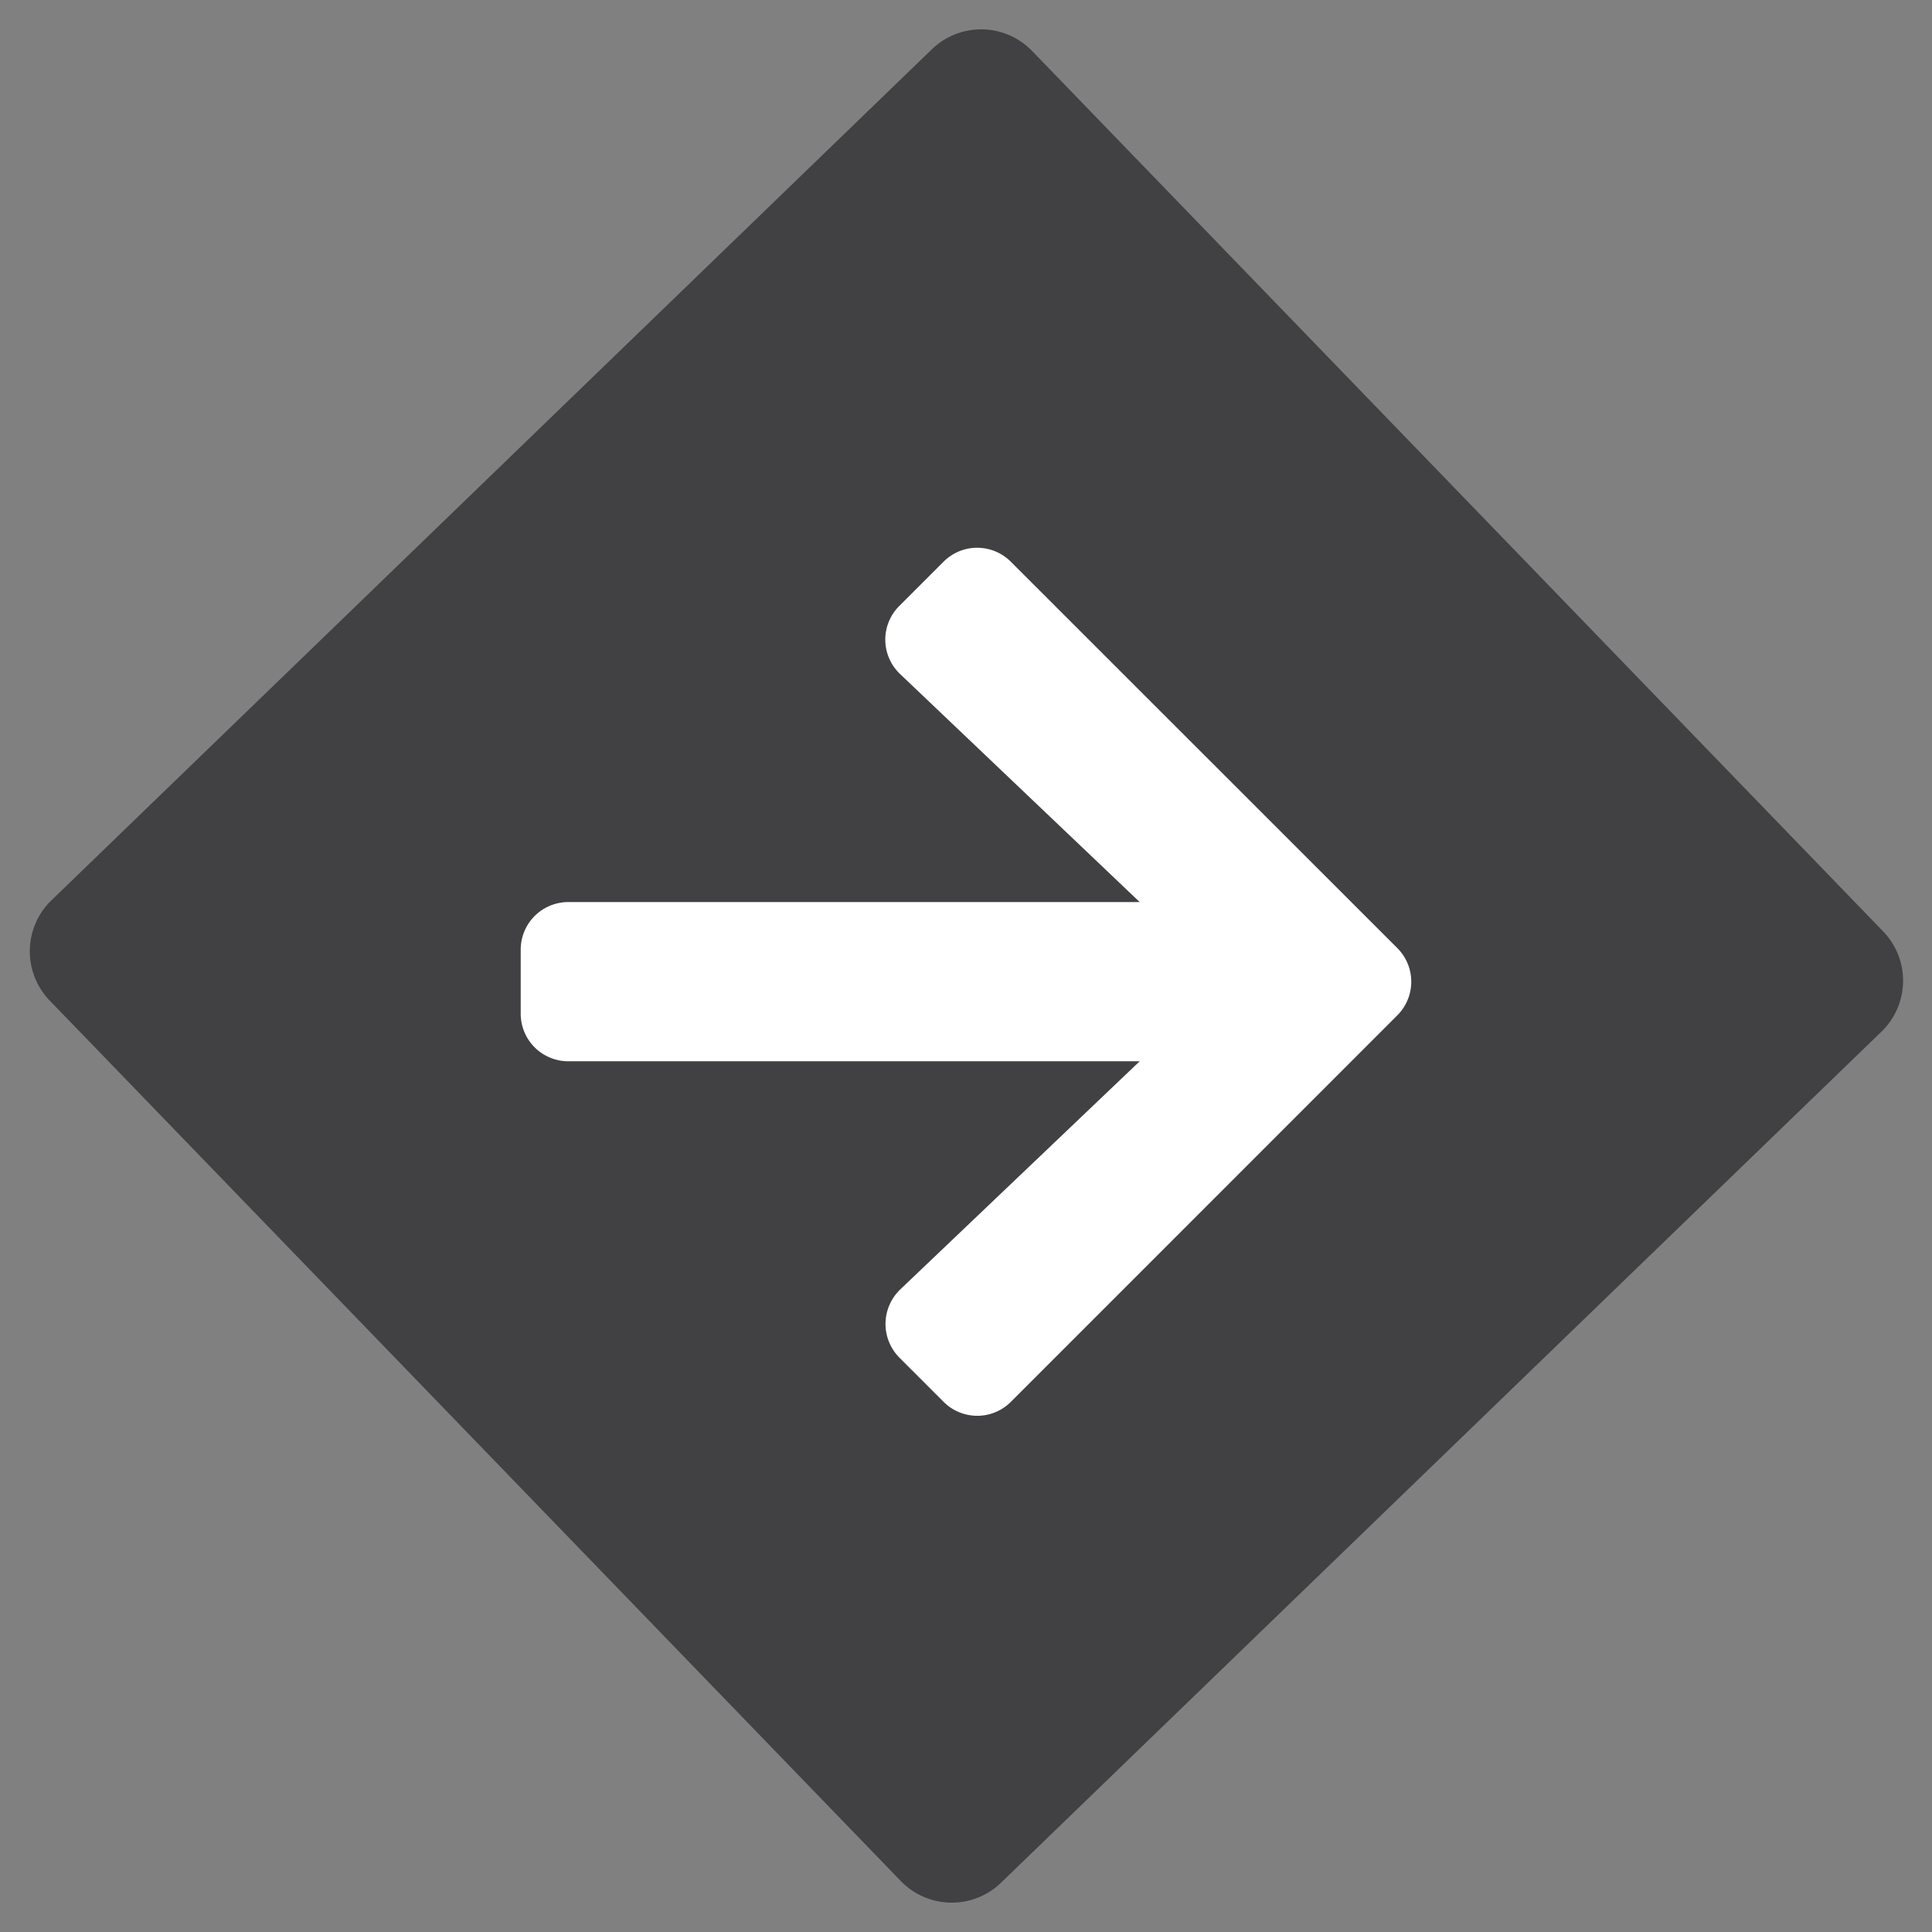 <?xml version="1.0" encoding="UTF-8"?>
<svg xmlns="http://www.w3.org/2000/svg" width="27.245" height="27.245" viewBox="0 0 27.245 27.245">
  <rect x="0" y="0" width="27.245" height="27.245" fill="#808080" stroke="none"/>
  <g id="Group_1037" data-name="Group 1037" transform="translate(-1416.5 -1996)">
    <path id="Path_580" data-name="Path 580" d="M1,0H18.268a1,1,0,0,1,1,1V18.268a1,1,0,0,1-1,1H1a1,1,0,0,1-1-1V1A1,1,0,0,1,1,0Z" transform="matrix(0.695, 0.719, -0.719, 0.695, 1430.36, 1996)" fill="#414143"></path>
    <path id="Icon_awesome-arrow-right" data-name="Icon awesome-arrow-right" d="M5.34,3.467l.622-.622a.67.67,0,0,1,.95,0l5.449,5.447a.67.67,0,0,1,0,.95L6.913,14.691a.67.67,0,0,1-.95,0l-.622-.622a.674.674,0,0,1,.011-.962L8.729,9.889H.673A.671.671,0,0,1,0,9.217v-.9a.671.671,0,0,1,.673-.673H8.729L5.351,4.429A.669.669,0,0,1,5.34,3.467Z" transform="translate(1423.843 2001.077)" fill="#fff"></path>
  </g>
</svg>
